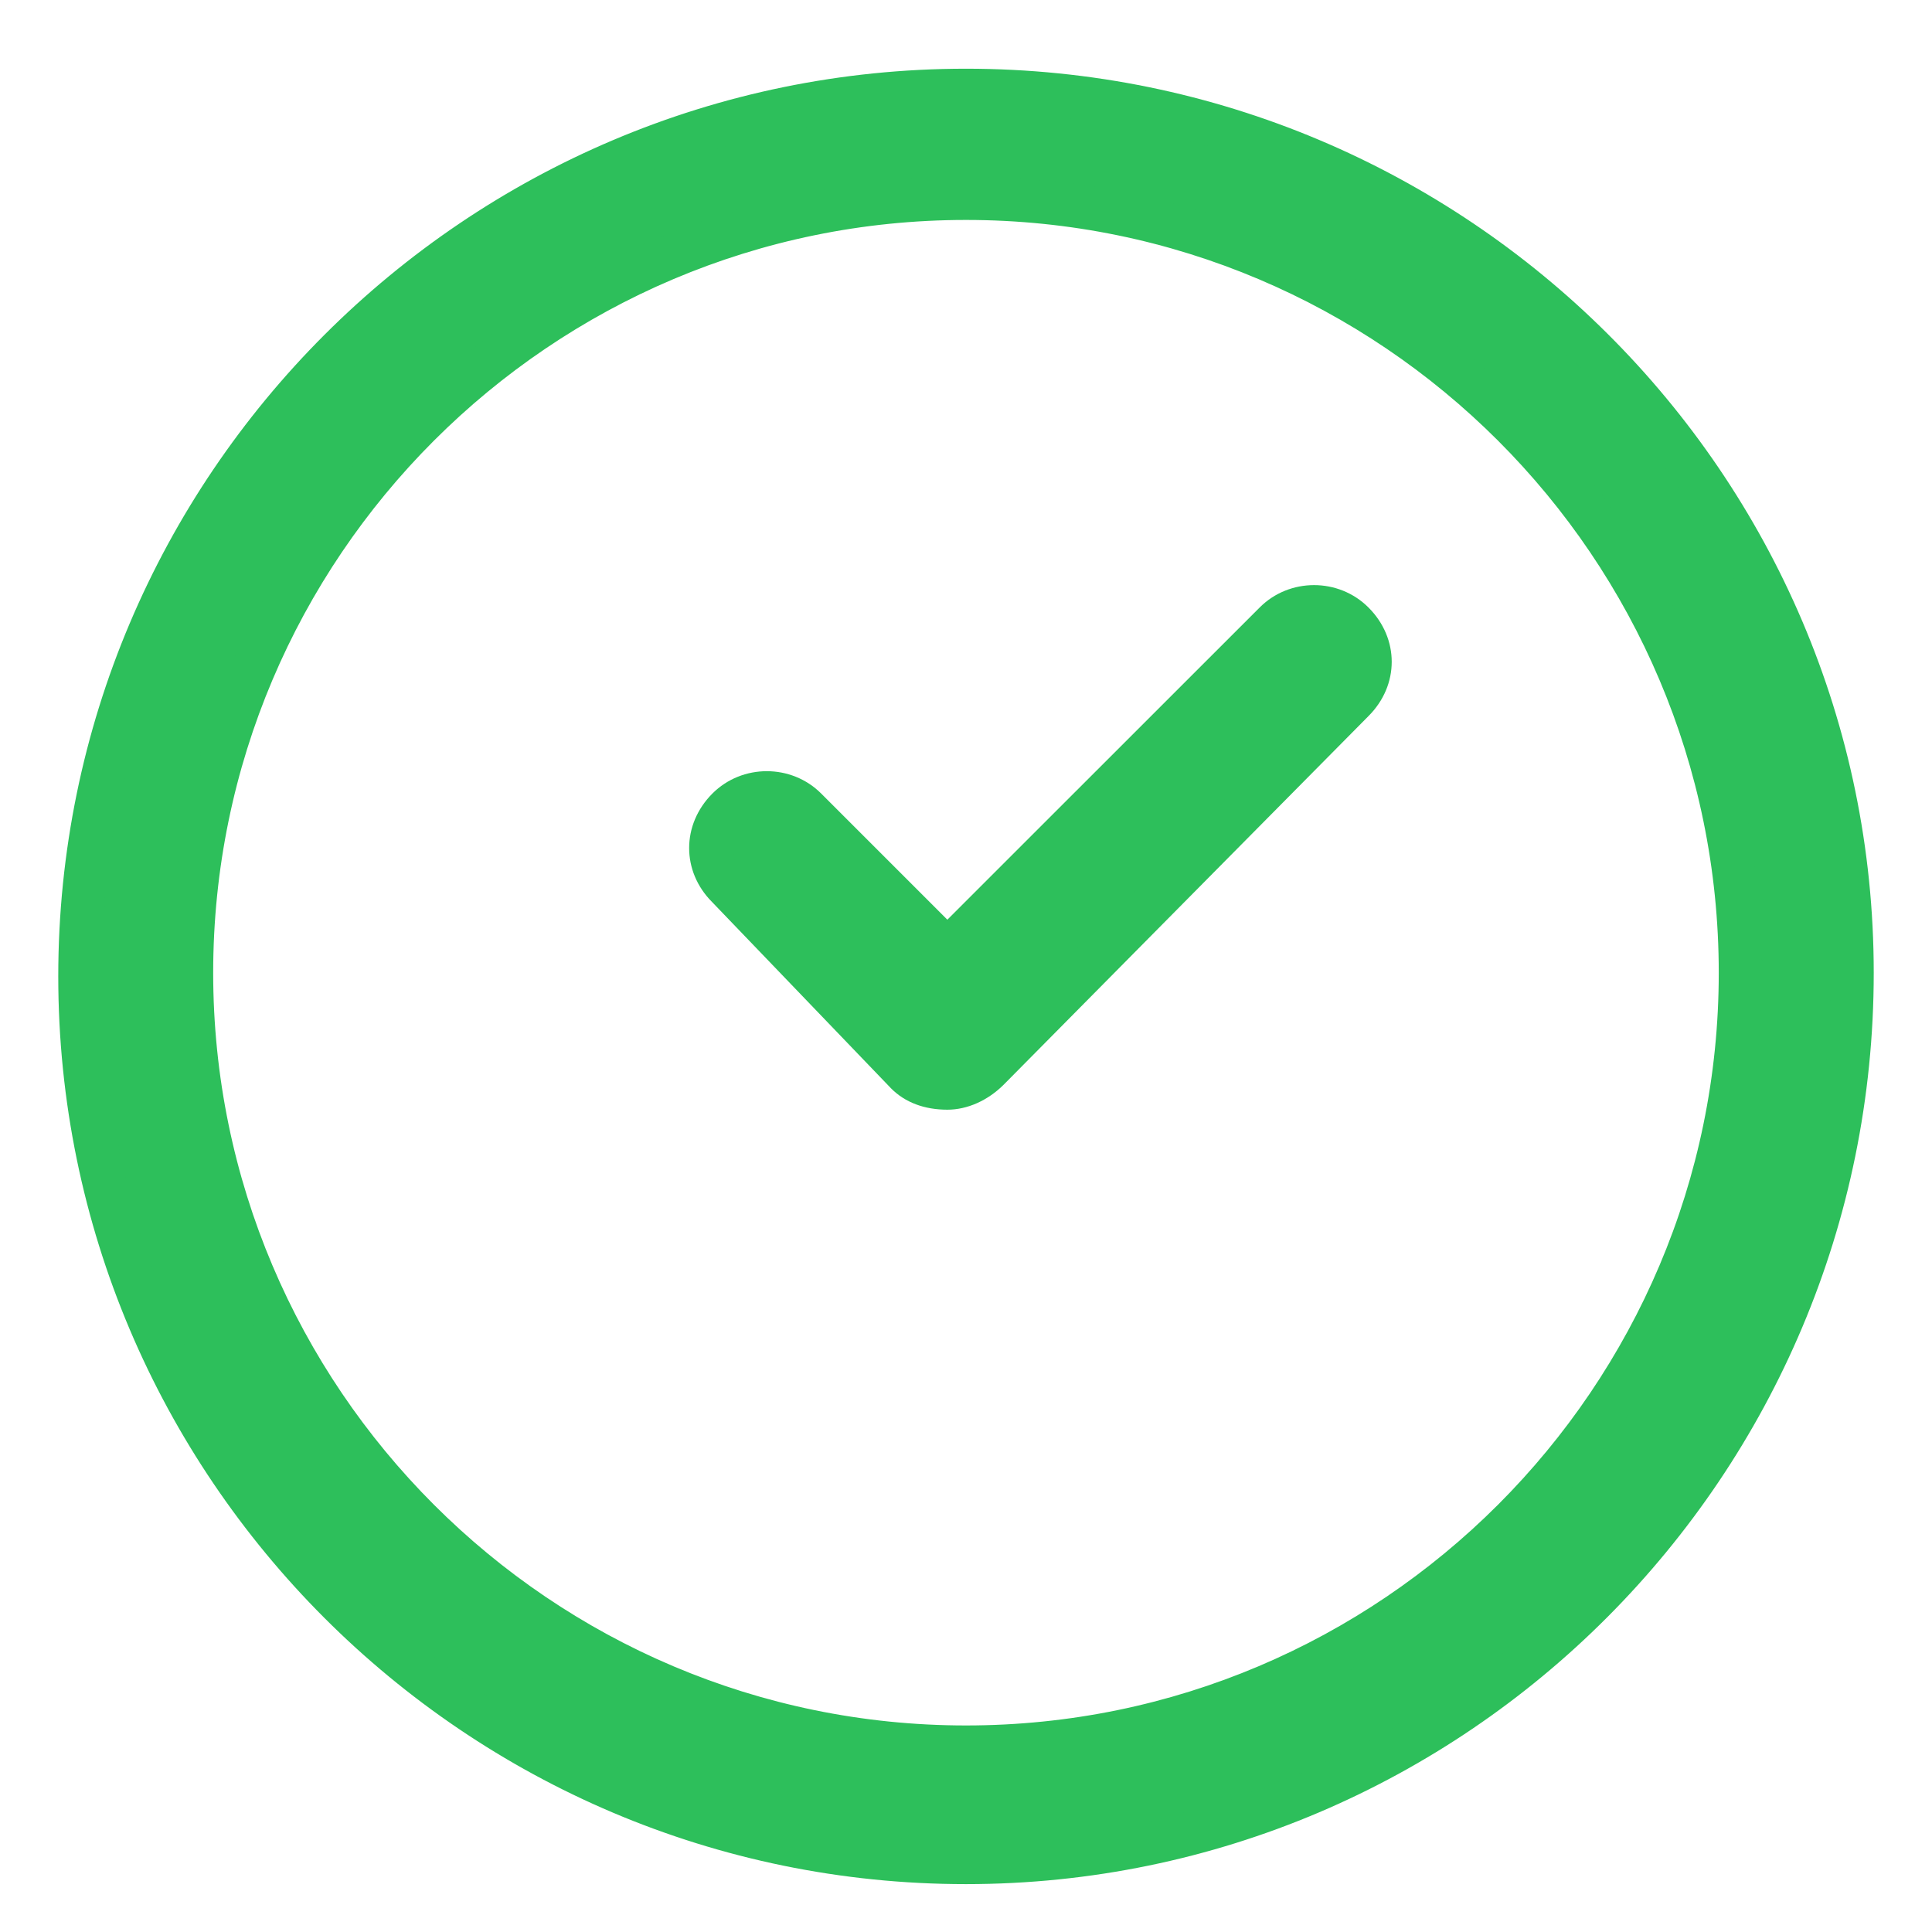 <?xml version="1.0" encoding="utf-8"?>
<!-- Generator: Adobe Illustrator 16.0.0, SVG Export Plug-In . SVG Version: 6.00 Build 0)  -->
<!DOCTYPE svg PUBLIC "-//W3C//DTD SVG 1.1//EN" "http://www.w3.org/Graphics/SVG/1.1/DTD/svg11.dtd">
<svg version="1.1" id="Layer_1" xmlns="http://www.w3.org/2000/svg" xmlns:xlink="http://www.w3.org/1999/xlink" x="0px" y="0px"
	 width="18px" height="18px" viewBox="0 0 32 32" enable-background="new 0 0 32 32" xml:space="preserve">
<g>
	<g>
		<g>
			<g>
				<path fill="#2DBF5B" d="M16,30.85c-8.079,0-14.677-6.599-14.677-14.678C1.323,8.094,7.921,1.496,16,1.496
					c8.077,0,14.678,6.536,14.678,14.617C30.678,24.188,24.077,30.85,16,30.85z M16,3.284c-7.092,0-12.826,5.735-12.826,12.829
					c0,7.091,5.734,12.825,12.826,12.825s12.825-5.733,12.825-12.825C28.825,9.082,23.092,3.284,16,3.284z"/>
				<path fill="#2DBF5B" d="M16,31.207c-8.291,0-15.035-6.745-15.035-15.035S7.709,1.138,16,1.138s15.035,6.717,15.035,14.975
					C31.035,24.436,24.291,31.207,16,31.207z M16,1.854c-7.895,0-14.318,6.422-14.318,14.318c0,7.895,6.423,14.319,14.318,14.319
					c7.895,0,14.318-6.451,14.318-14.379C30.318,8.25,23.895,1.854,16,1.854z M16,29.295c-7.27,0-13.185-5.913-13.185-13.183
					C2.815,8.84,8.73,2.926,16,2.926c7.27,0,13.186,5.914,13.186,13.186C29.186,23.382,23.27,29.295,16,29.295z M16,3.643
					c-6.875,0-12.469,5.592-12.469,12.469c0,6.873,5.594,12.467,12.469,12.467s12.468-5.595,12.468-12.467
					C28.468,9.235,22.875,3.643,16,3.643z"/>
			</g>
		</g>
		<g>
			<path fill="#2DBF5B" d="M15.692,18.021c-0.247,0-0.494-0.061-0.678-0.248l-2.96-3.082c-0.371-0.371-0.371-0.926,0-1.296
				c0.369-0.369,0.923-0.369,1.294,0l2.344,2.343l5.426-5.426c0.37-0.371,0.924-0.371,1.295,0c0.37,0.369,0.37,0.924,0,1.295
				l-6.042,6.104C16.185,17.898,15.938,18.021,15.692,18.021z"/>
			<path fill="#2DBF5B" d="M15.692,18.38c-0.381,0-0.702-0.12-0.933-0.353l-2.965-3.087c-0.507-0.508-0.507-1.283,0.006-1.797
				c0.493-0.493,1.308-0.493,1.801,0l2.09,2.09l5.174-5.172c0.492-0.493,1.307-0.493,1.8,0c0.515,0.513,0.515,1.288,0,1.801
				l-6.041,6.104C16.36,18.229,16.021,18.38,15.692,18.38z M12.701,13.478c-0.144,0-0.284,0.062-0.394,0.171
				c-0.229,0.23-0.229,0.561,0,0.79l2.965,3.09c0.09,0.089,0.229,0.135,0.42,0.135c0.137,0,0.298-0.075,0.426-0.204l6.04-6.103
				c0.23-0.23,0.23-0.562,0.002-0.79c-0.225-0.224-0.566-0.224-0.788,0l-5.68,5.681l-2.597-2.599
				C12.984,13.54,12.843,13.478,12.701,13.478z"/>
		</g>
	</g>
</g>
</svg>
